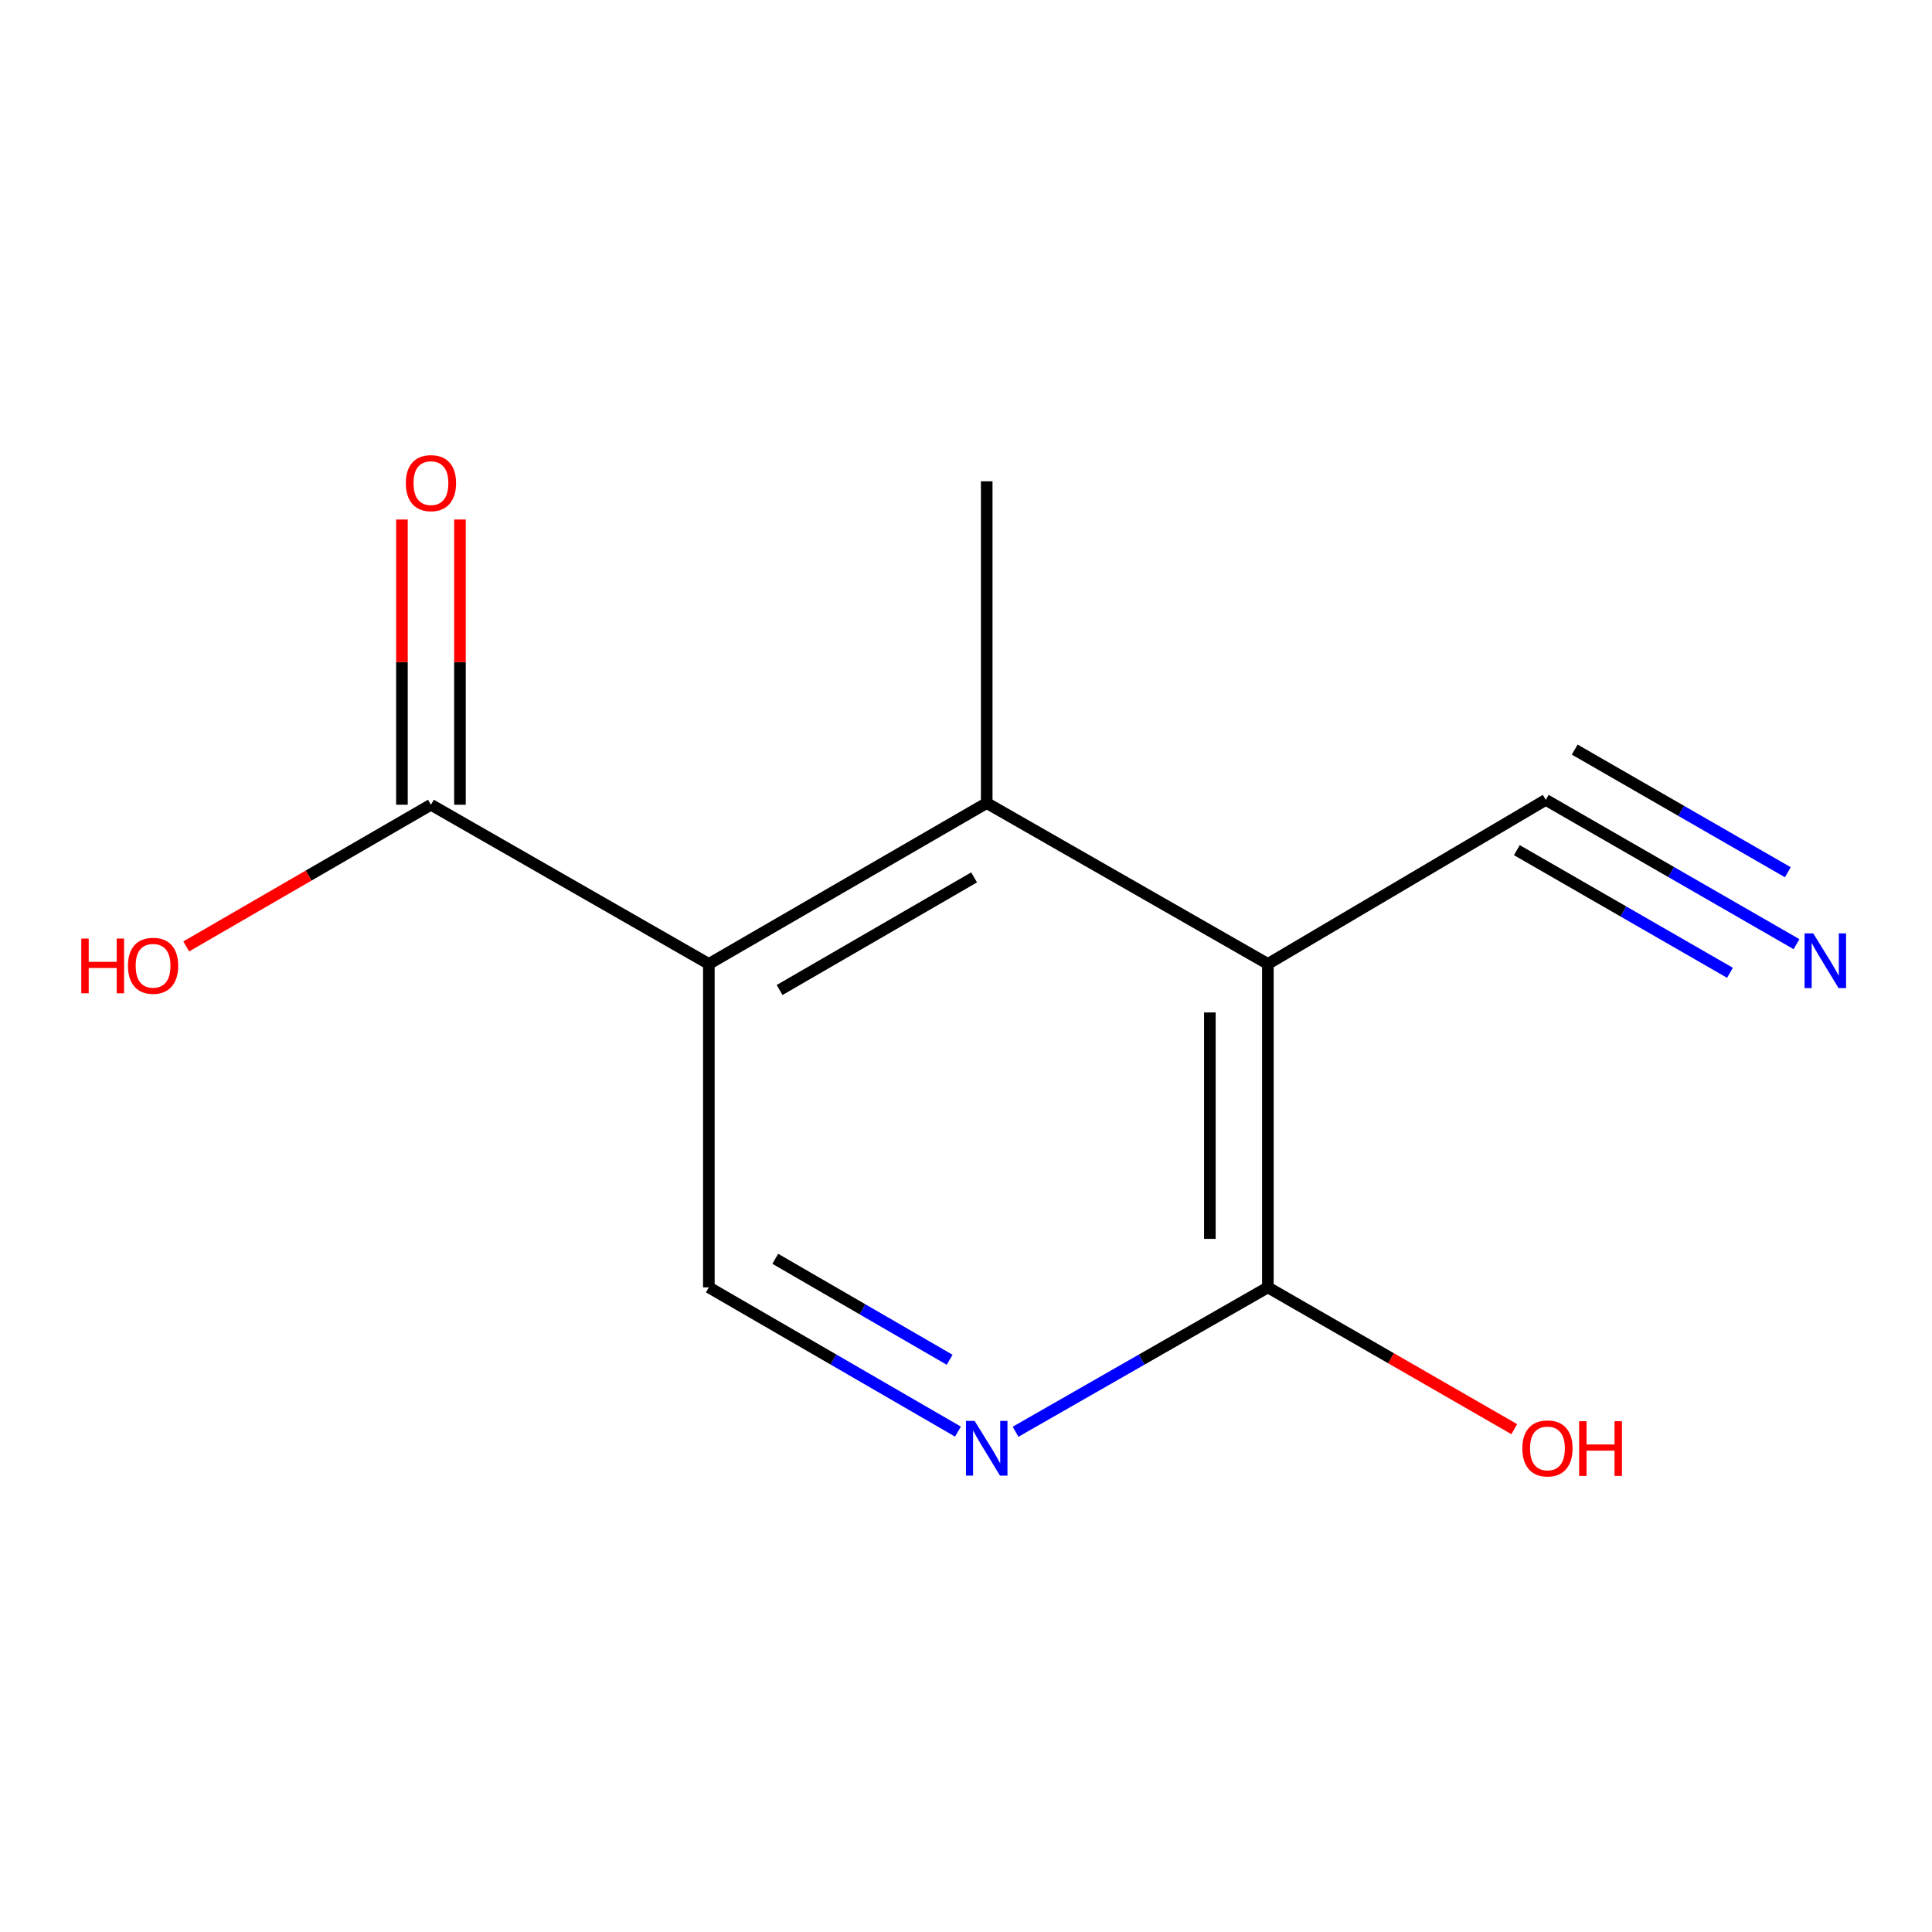 <?xml version='1.0' encoding='iso-8859-1'?>
<svg version='1.1' baseProfile='full'
              xmlns='http://www.w3.org/2000/svg'
                      xmlns:rdkit='http://www.rdkit.org/xml'
                      xmlns:xlink='http://www.w3.org/1999/xlink'
                  xml:space='preserve'
width='1000px' height='1000px' viewBox='0 0 1000 1000'>
<!-- END OF HEADER -->
<rect style='opacity:1.0;fill:#FFFFFF;stroke:none' width='1000' height='1000' x='0' y='0'> </rect>
<path class='bond-1' d='M 366.899,498.933 L 510.723,415.66' style='fill:none;fill-rule:evenodd;stroke:#000000;stroke-width:6px;stroke-linecap:butt;stroke-linejoin:miter;stroke-opacity:1' />
<path class='bond-1' d='M 403.517,512.427 L 504.195,454.136' style='fill:none;fill-rule:evenodd;stroke:#000000;stroke-width:6px;stroke-linecap:butt;stroke-linejoin:miter;stroke-opacity:1' />
<path class='bond-4' d='M 366.899,498.933 L 223.057,416.528' style='fill:none;fill-rule:evenodd;stroke:#000000;stroke-width:6px;stroke-linecap:butt;stroke-linejoin:miter;stroke-opacity:1' />
<path class='bond-5' d='M 366.899,498.933 L 366.899,666.344' style='fill:none;fill-rule:evenodd;stroke:#000000;stroke-width:6px;stroke-linecap:butt;stroke-linejoin:miter;stroke-opacity:1' />
<path class='bond-0' d='M 656.249,498.933 L 510.723,415.66' style='fill:none;fill-rule:evenodd;stroke:#000000;stroke-width:6px;stroke-linecap:butt;stroke-linejoin:miter;stroke-opacity:1' />
<path class='bond-6' d='M 656.249,498.933 L 800.091,414.009' style='fill:none;fill-rule:evenodd;stroke:#000000;stroke-width:6px;stroke-linecap:butt;stroke-linejoin:miter;stroke-opacity:1' />
<path class='bond-12' d='M 656.249,498.933 L 656.249,666.344' style='fill:none;fill-rule:evenodd;stroke:#000000;stroke-width:6px;stroke-linecap:butt;stroke-linejoin:miter;stroke-opacity:1' />
<path class='bond-12' d='M 626.223,524.044 L 626.223,641.233' style='fill:none;fill-rule:evenodd;stroke:#000000;stroke-width:6px;stroke-linecap:butt;stroke-linejoin:miter;stroke-opacity:1' />
<path class='bond-11' d='M 510.723,415.66 L 510.723,249.116' style='fill:none;fill-rule:evenodd;stroke:#000000;stroke-width:6px;stroke-linecap:butt;stroke-linejoin:miter;stroke-opacity:1' />
<path class='bond-2' d='M 495.829,740.993 L 431.364,703.668' style='fill:none;fill-rule:evenodd;stroke:#0000FF;stroke-width:6px;stroke-linecap:butt;stroke-linejoin:miter;stroke-opacity:1' />
<path class='bond-2' d='M 431.364,703.668 L 366.899,666.344' style='fill:none;fill-rule:evenodd;stroke:#000000;stroke-width:6px;stroke-linecap:butt;stroke-linejoin:miter;stroke-opacity:1' />
<path class='bond-2' d='M 491.534,703.811 L 446.409,677.684' style='fill:none;fill-rule:evenodd;stroke:#0000FF;stroke-width:6px;stroke-linecap:butt;stroke-linejoin:miter;stroke-opacity:1' />
<path class='bond-2' d='M 446.409,677.684 L 401.283,651.557' style='fill:none;fill-rule:evenodd;stroke:#000000;stroke-width:6px;stroke-linecap:butt;stroke-linejoin:miter;stroke-opacity:1' />
<path class='bond-3' d='M 525.655,741.072 L 590.952,703.708' style='fill:none;fill-rule:evenodd;stroke:#0000FF;stroke-width:6px;stroke-linecap:butt;stroke-linejoin:miter;stroke-opacity:1' />
<path class='bond-3' d='M 590.952,703.708 L 656.249,666.344' style='fill:none;fill-rule:evenodd;stroke:#000000;stroke-width:6px;stroke-linecap:butt;stroke-linejoin:miter;stroke-opacity:1' />
<path class='bond-10' d='M 656.249,666.344 L 720.017,703.039' style='fill:none;fill-rule:evenodd;stroke:#000000;stroke-width:6px;stroke-linecap:butt;stroke-linejoin:miter;stroke-opacity:1' />
<path class='bond-10' d='M 720.017,703.039 L 783.784,739.734' style='fill:none;fill-rule:evenodd;stroke:#FF0000;stroke-width:6px;stroke-linecap:butt;stroke-linejoin:miter;stroke-opacity:1' />
<path class='bond-8' d='M 238.07,416.528 L 238.07,342.718' style='fill:none;fill-rule:evenodd;stroke:#000000;stroke-width:6px;stroke-linecap:butt;stroke-linejoin:miter;stroke-opacity:1' />
<path class='bond-8' d='M 238.07,342.718 L 238.07,268.907' style='fill:none;fill-rule:evenodd;stroke:#FF0000;stroke-width:6px;stroke-linecap:butt;stroke-linejoin:miter;stroke-opacity:1' />
<path class='bond-8' d='M 208.044,416.528 L 208.044,342.718' style='fill:none;fill-rule:evenodd;stroke:#000000;stroke-width:6px;stroke-linecap:butt;stroke-linejoin:miter;stroke-opacity:1' />
<path class='bond-8' d='M 208.044,342.718 L 208.044,268.907' style='fill:none;fill-rule:evenodd;stroke:#FF0000;stroke-width:6px;stroke-linecap:butt;stroke-linejoin:miter;stroke-opacity:1' />
<path class='bond-9' d='M 223.057,416.528 L 159.723,453.198' style='fill:none;fill-rule:evenodd;stroke:#000000;stroke-width:6px;stroke-linecap:butt;stroke-linejoin:miter;stroke-opacity:1' />
<path class='bond-9' d='M 159.723,453.198 L 96.388,489.868' style='fill:none;fill-rule:evenodd;stroke:#FF0000;stroke-width:6px;stroke-linecap:butt;stroke-linejoin:miter;stroke-opacity:1' />
<path class='bond-7' d='M 800.091,414.009 L 864.98,451.354' style='fill:none;fill-rule:evenodd;stroke:#000000;stroke-width:6px;stroke-linecap:butt;stroke-linejoin:miter;stroke-opacity:1' />
<path class='bond-7' d='M 864.98,451.354 L 929.869,488.698' style='fill:none;fill-rule:evenodd;stroke:#0000FF;stroke-width:6px;stroke-linecap:butt;stroke-linejoin:miter;stroke-opacity:1' />
<path class='bond-7' d='M 785.114,440.033 L 840.27,471.776' style='fill:none;fill-rule:evenodd;stroke:#000000;stroke-width:6px;stroke-linecap:butt;stroke-linejoin:miter;stroke-opacity:1' />
<path class='bond-7' d='M 840.27,471.776 L 895.425,503.519' style='fill:none;fill-rule:evenodd;stroke:#0000FF;stroke-width:6px;stroke-linecap:butt;stroke-linejoin:miter;stroke-opacity:1' />
<path class='bond-7' d='M 815.068,387.985 L 870.224,419.728' style='fill:none;fill-rule:evenodd;stroke:#000000;stroke-width:6px;stroke-linecap:butt;stroke-linejoin:miter;stroke-opacity:1' />
<path class='bond-7' d='M 870.224,419.728 L 925.38,451.471' style='fill:none;fill-rule:evenodd;stroke:#0000FF;stroke-width:6px;stroke-linecap:butt;stroke-linejoin:miter;stroke-opacity:1' />
<path  class='atom-3' d='M 504.463 735.456
L 513.743 750.456
Q 514.663 751.936, 516.143 754.616
Q 517.623 757.296, 517.703 757.456
L 517.703 735.456
L 521.463 735.456
L 521.463 763.776
L 517.583 763.776
L 507.623 747.376
Q 506.463 745.456, 505.223 743.256
Q 504.023 741.056, 503.663 740.376
L 503.663 763.776
L 499.983 763.776
L 499.983 735.456
L 504.463 735.456
' fill='#0000FF'/>
<path  class='atom-8' d='M 938.523 483.121
L 947.803 498.121
Q 948.723 499.601, 950.203 502.281
Q 951.683 504.961, 951.763 505.121
L 951.763 483.121
L 955.523 483.121
L 955.523 511.441
L 951.643 511.441
L 941.683 495.041
Q 940.523 493.121, 939.283 490.921
Q 938.083 488.721, 937.723 488.041
L 937.723 511.441
L 934.043 511.441
L 934.043 483.121
L 938.523 483.121
' fill='#0000FF'/>
<path  class='atom-9' d='M 210.057 250.064
Q 210.057 243.264, 213.417 239.464
Q 216.777 235.664, 223.057 235.664
Q 229.337 235.664, 232.697 239.464
Q 236.057 243.264, 236.057 250.064
Q 236.057 256.944, 232.657 260.864
Q 229.257 264.744, 223.057 264.744
Q 216.817 264.744, 213.417 260.864
Q 210.057 256.984, 210.057 250.064
M 223.057 261.544
Q 227.377 261.544, 229.697 258.664
Q 232.057 255.744, 232.057 250.064
Q 232.057 244.504, 229.697 241.704
Q 227.377 238.864, 223.057 238.864
Q 218.737 238.864, 216.377 241.664
Q 214.057 244.464, 214.057 250.064
Q 214.057 255.784, 216.377 258.664
Q 218.737 261.544, 223.057 261.544
' fill='#FF0000'/>
<path  class='atom-10' d='M 42.073 485.8
L 45.913 485.8
L 45.913 497.84
L 60.393 497.84
L 60.393 485.8
L 64.233 485.8
L 64.233 514.12
L 60.393 514.12
L 60.393 501.04
L 45.913 501.04
L 45.913 514.12
L 42.073 514.12
L 42.073 485.8
' fill='#FF0000'/>
<path  class='atom-10' d='M 66.233 499.88
Q 66.233 493.08, 69.593 489.28
Q 72.953 485.48, 79.233 485.48
Q 85.513 485.48, 88.873 489.28
Q 92.233 493.08, 92.233 499.88
Q 92.233 506.76, 88.833 510.68
Q 85.433 514.56, 79.233 514.56
Q 72.993 514.56, 69.593 510.68
Q 66.233 506.8, 66.233 499.88
M 79.233 511.36
Q 83.553 511.36, 85.873 508.48
Q 88.233 505.56, 88.233 499.88
Q 88.233 494.32, 85.873 491.52
Q 83.553 488.68, 79.233 488.68
Q 74.913 488.68, 72.553 491.48
Q 70.233 494.28, 70.233 499.88
Q 70.233 505.6, 72.553 508.48
Q 74.913 511.36, 79.233 511.36
' fill='#FF0000'/>
<path  class='atom-11' d='M 787.958 749.696
Q 787.958 742.896, 791.318 739.096
Q 794.678 735.296, 800.958 735.296
Q 807.238 735.296, 810.598 739.096
Q 813.958 742.896, 813.958 749.696
Q 813.958 756.576, 810.558 760.496
Q 807.158 764.376, 800.958 764.376
Q 794.718 764.376, 791.318 760.496
Q 787.958 756.616, 787.958 749.696
M 800.958 761.176
Q 805.278 761.176, 807.598 758.296
Q 809.958 755.376, 809.958 749.696
Q 809.958 744.136, 807.598 741.336
Q 805.278 738.496, 800.958 738.496
Q 796.638 738.496, 794.278 741.296
Q 791.958 744.096, 791.958 749.696
Q 791.958 755.416, 794.278 758.296
Q 796.638 761.176, 800.958 761.176
' fill='#FF0000'/>
<path  class='atom-11' d='M 817.358 735.616
L 821.198 735.616
L 821.198 747.656
L 835.678 747.656
L 835.678 735.616
L 839.518 735.616
L 839.518 763.936
L 835.678 763.936
L 835.678 750.856
L 821.198 750.856
L 821.198 763.936
L 817.358 763.936
L 817.358 735.616
' fill='#FF0000'/>
</svg>
